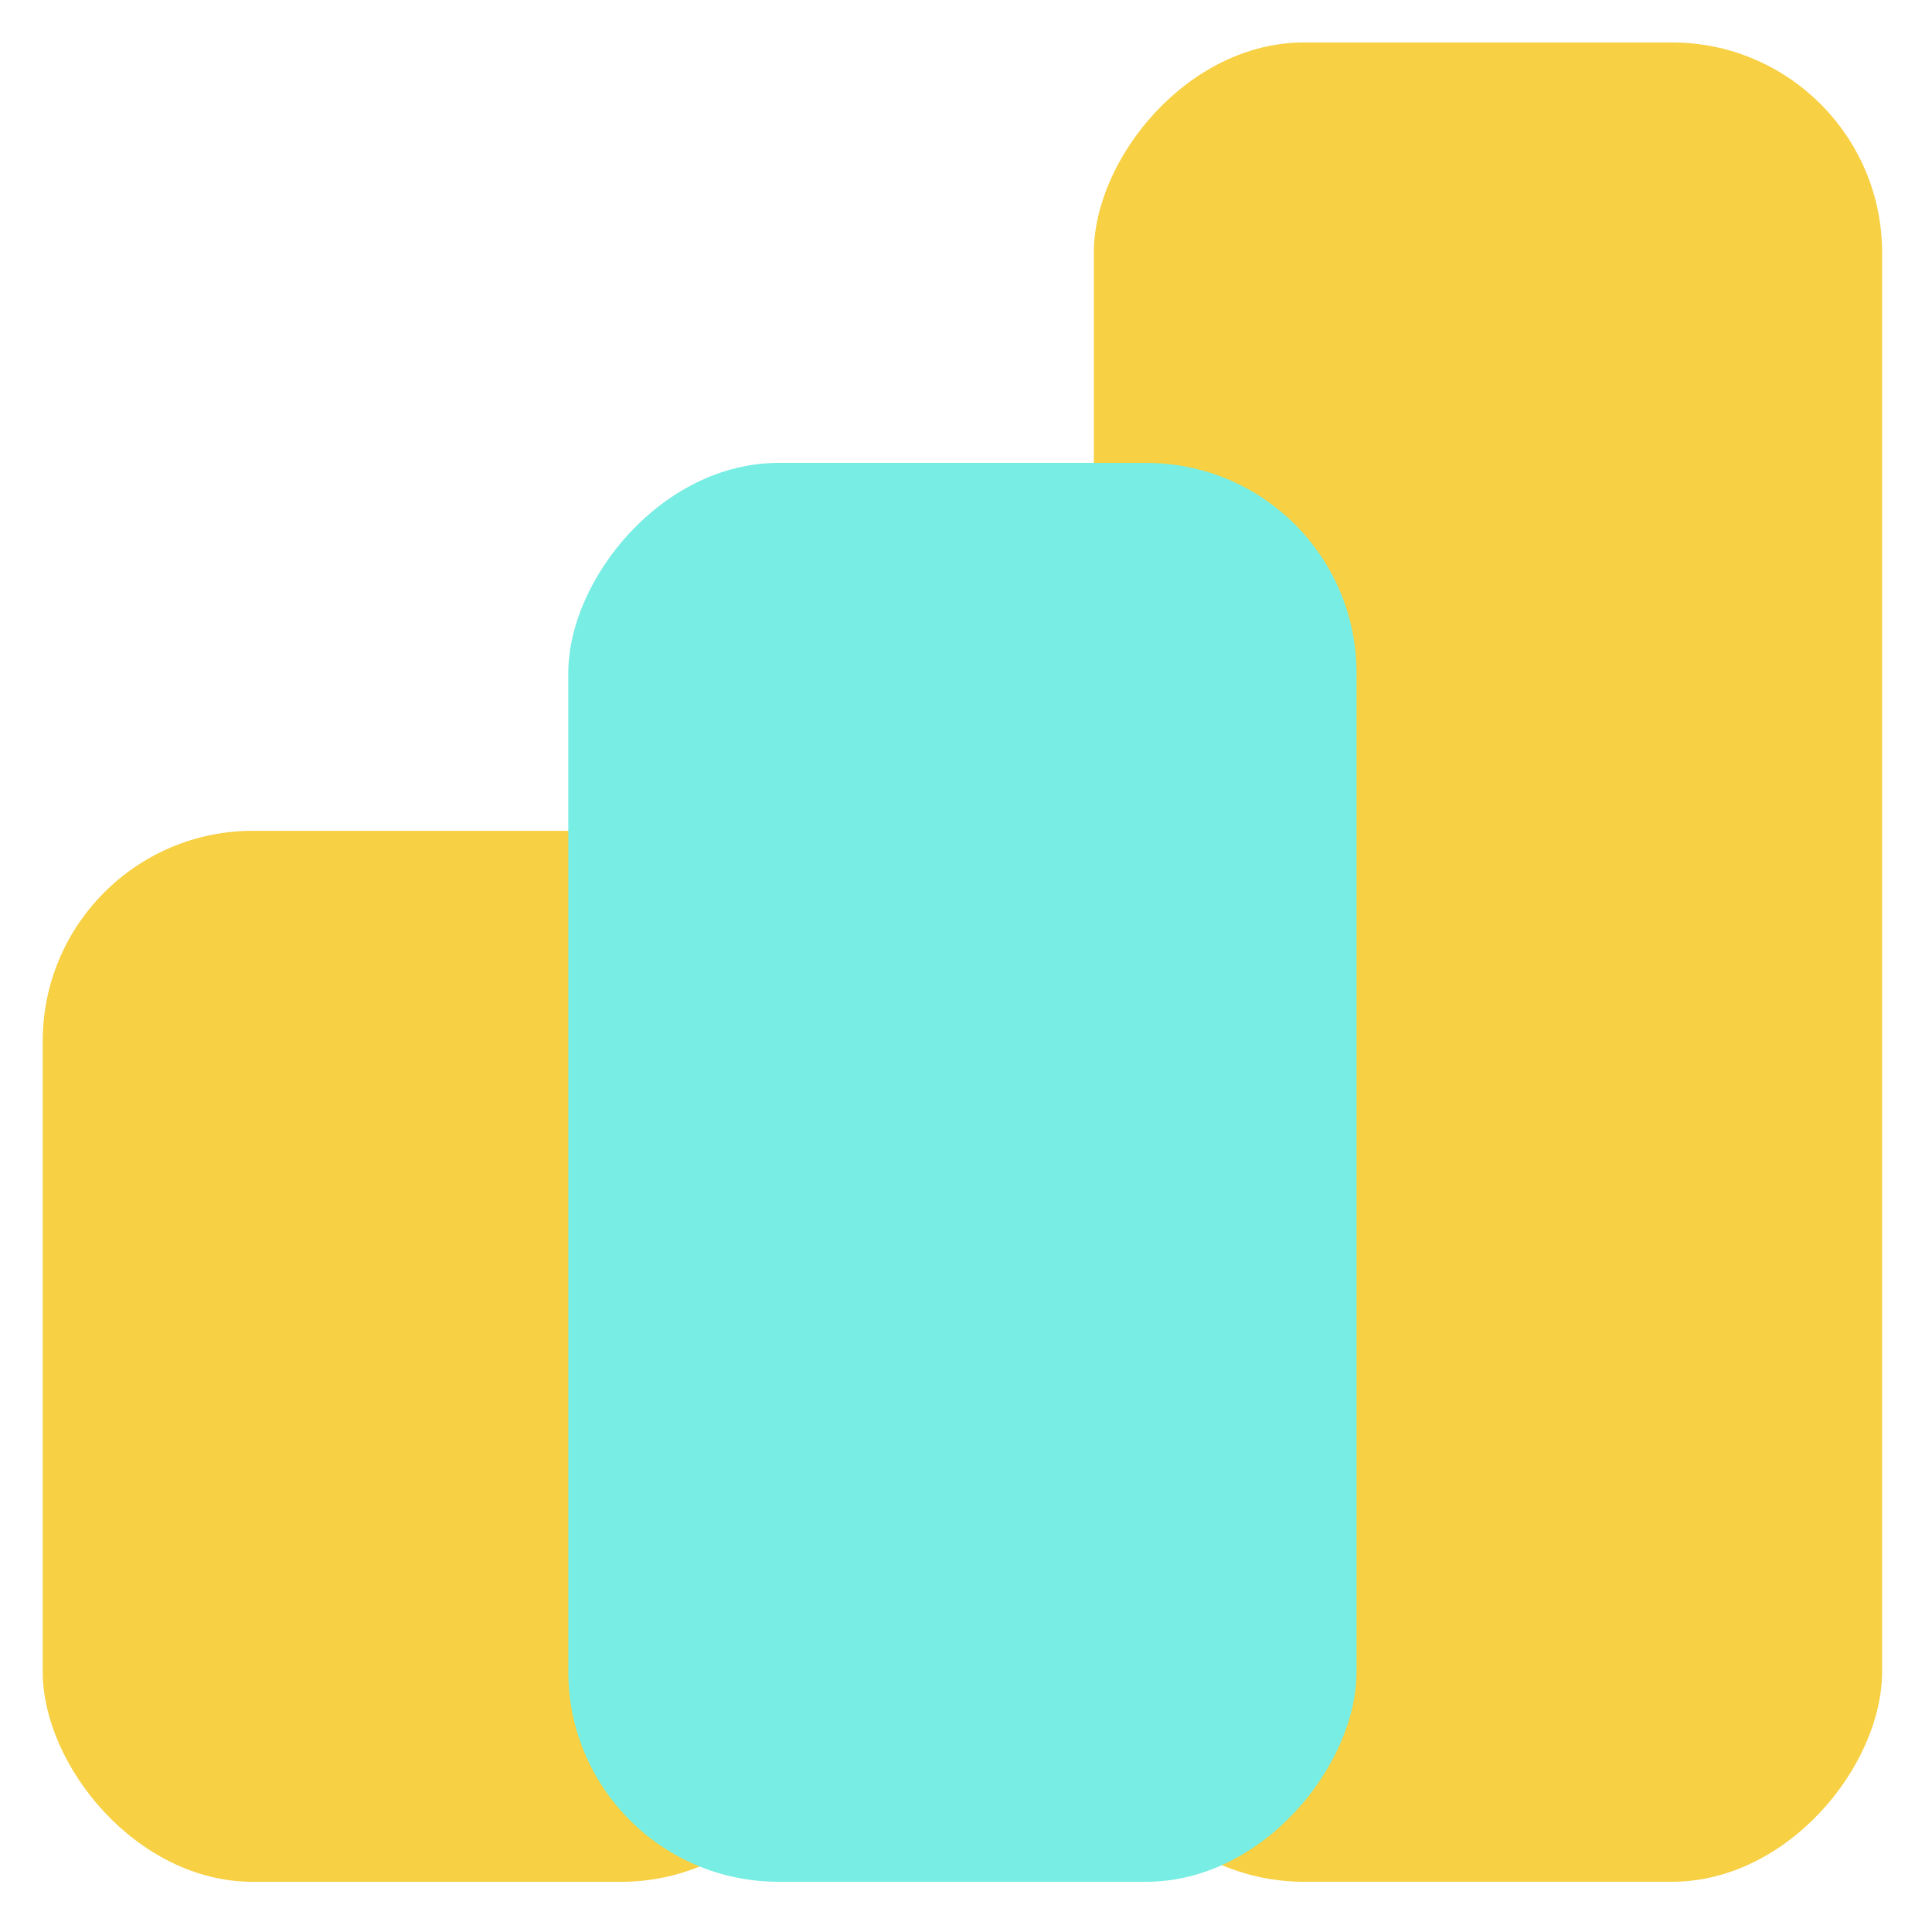 <?xml version="1.0" encoding="UTF-8"?> <svg xmlns="http://www.w3.org/2000/svg" width="35" height="35" viewBox="0 0 35 35" fill="none"><g style="mix-blend-mode:multiply"><rect width="14.28" height="33.321" rx="3.808" transform="matrix(1 0 0 -1 19.816 34.09)" fill="#F7D043"></rect></g><g style="mix-blend-mode:multiply"><rect x="0.774" y="15.051" width="14.28" height="19.04" rx="3.808" fill="#F7D043"></rect></g><g style="mix-blend-mode:multiply"><rect width="14.28" height="25.704" rx="3.808" transform="matrix(1 0 0 -1 10.295 34.09)" fill="#77EDE3"></rect></g></svg> 